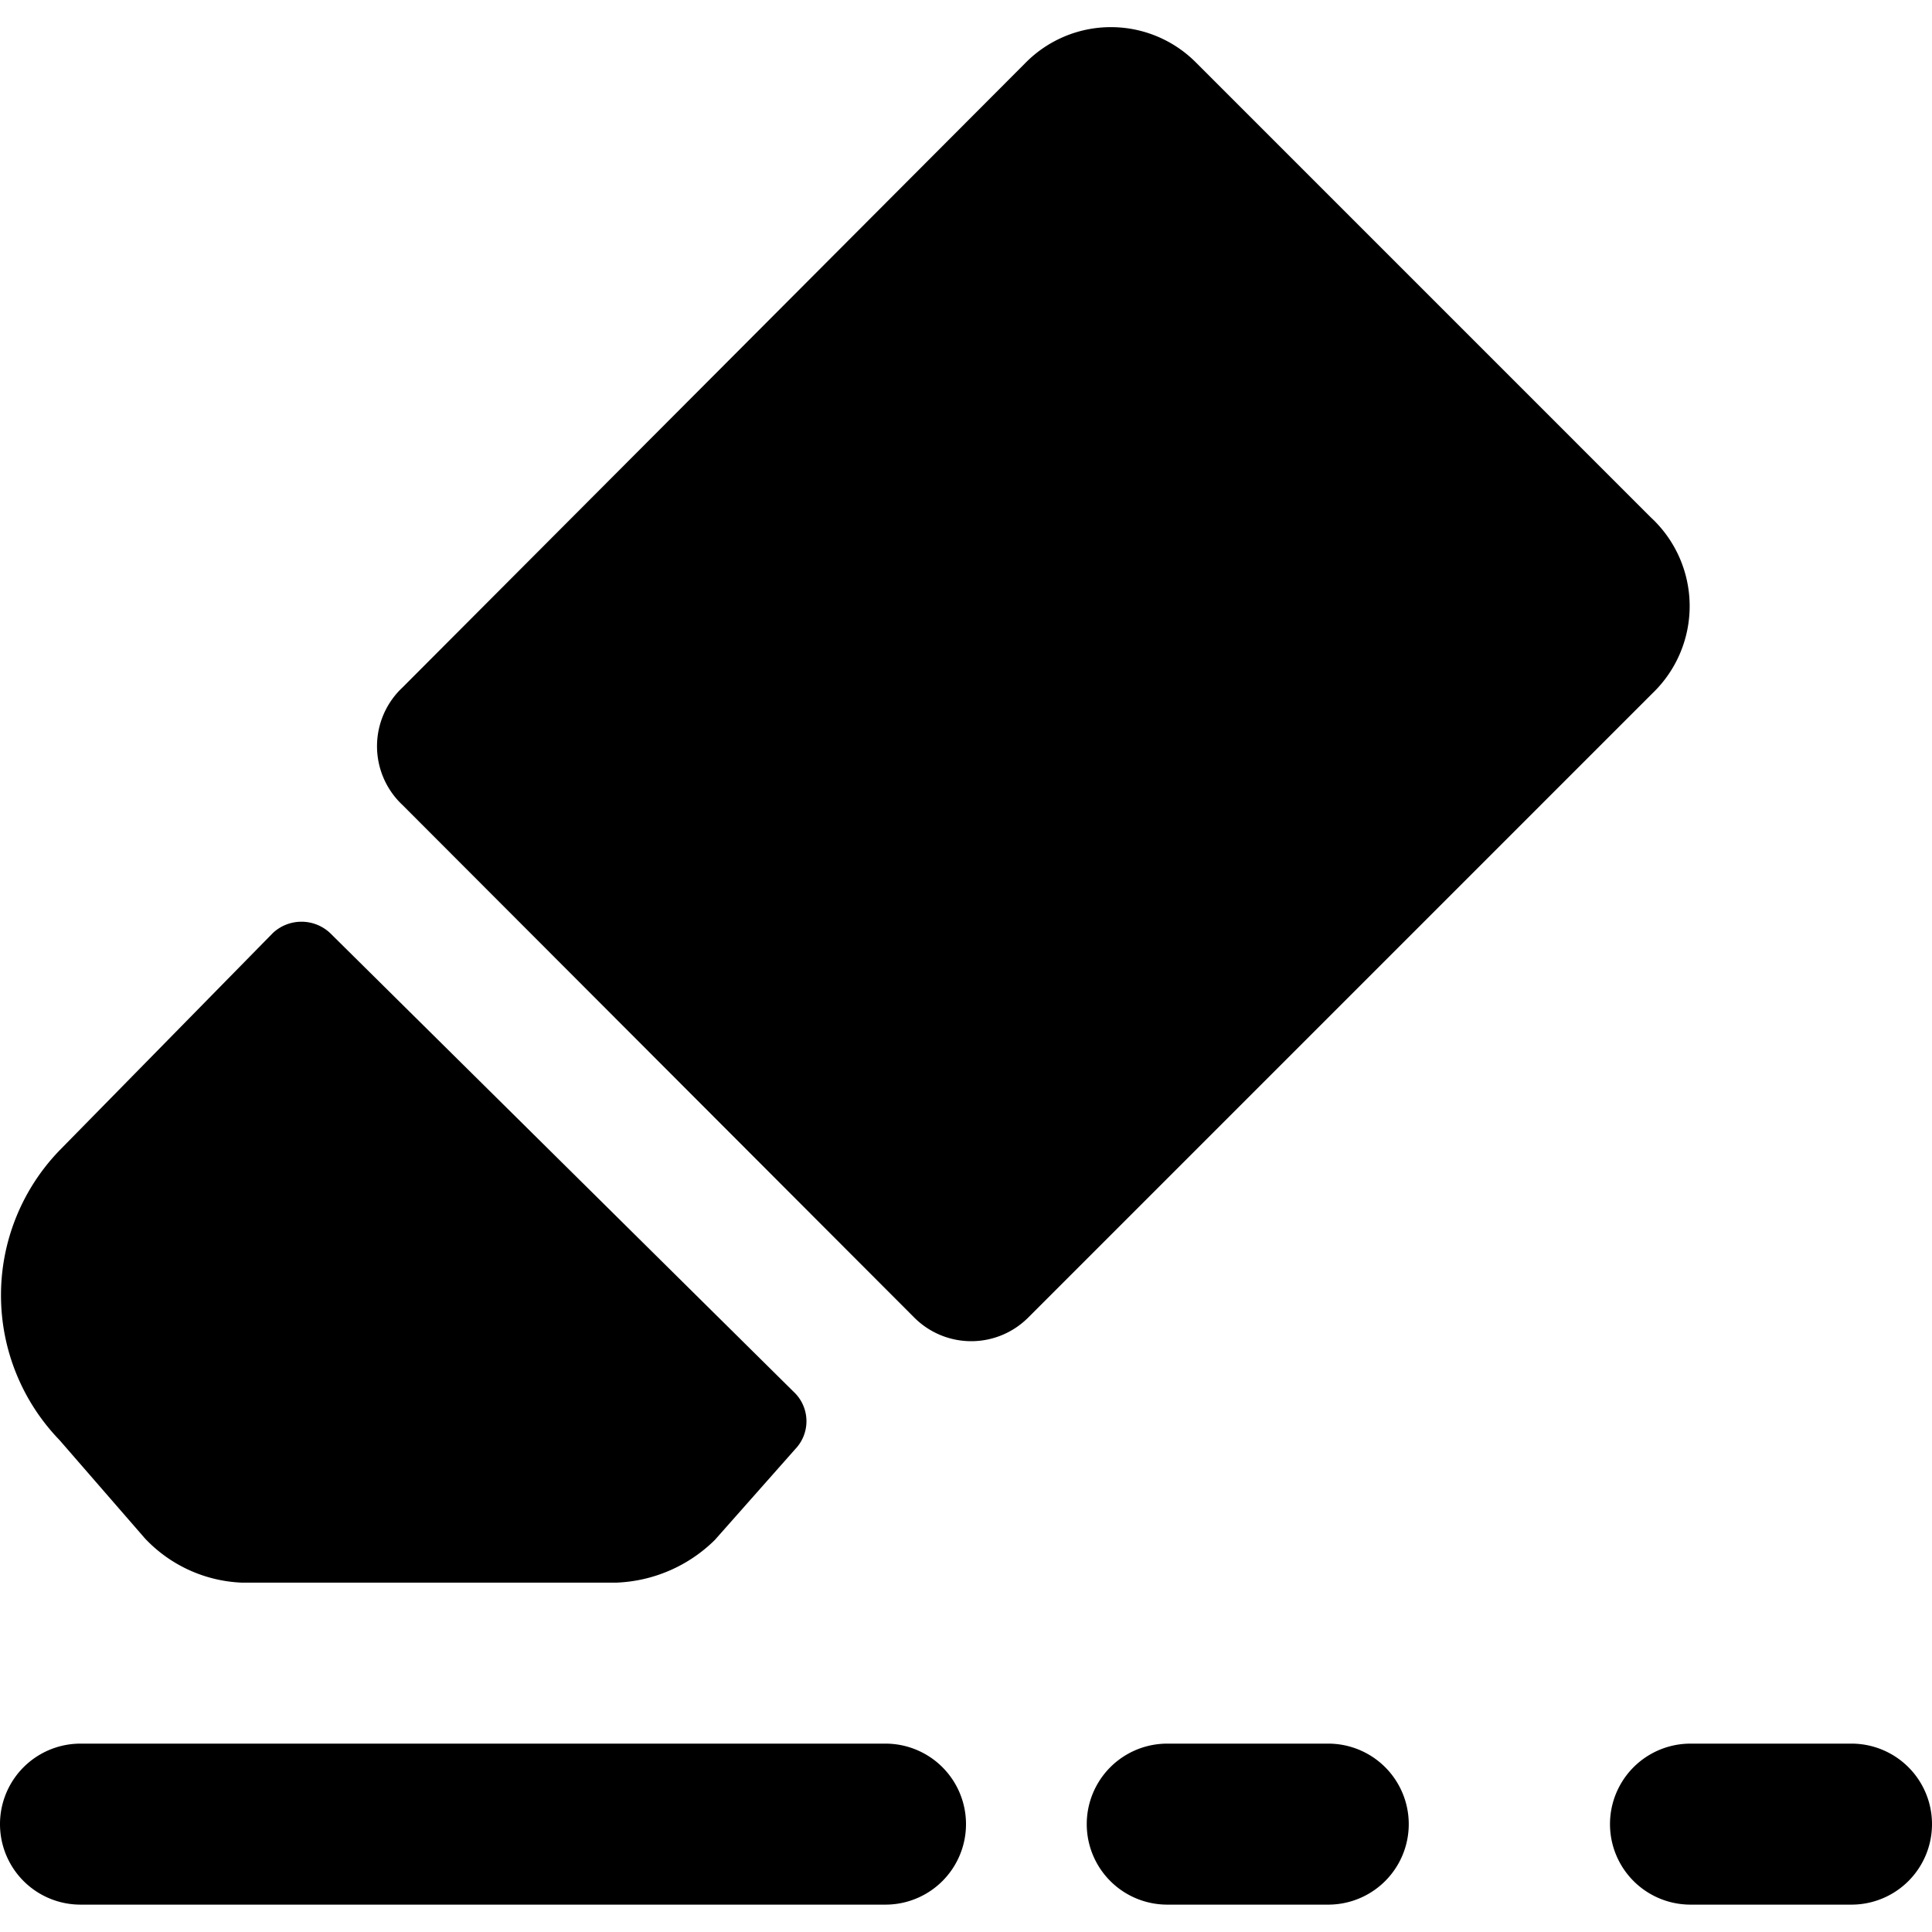 <svg xmlns="http://www.w3.org/2000/svg" viewBox="0 0 24 24"><g><path d="M11 21.66H1a1 1 0 0 0 0 2h10a1 1 0 0 0 0 -2Z" fill="#000000" stroke-width="1"></path><path d="M20.51 6.43 14.86 0.78a1.49 1.49 0 0 0 -2.12 0L5 8.54A1 1 0 0 0 5 10l6.36 6.37a1 1 0 0 0 1.41 0l7.76 -7.76a1.5 1.5 0 0 0 -0.02 -2.18Z" fill="#000000" stroke-width="1"></path><path d="M1.8 19.11a1.75 1.75 0 0 0 1.2 0.55h4.66a1.84 1.84 0 0 0 1.22 -0.53l1 -1.13a0.5 0.5 0 0 0 0 -0.69L4.1 11.59a0.52 0.52 0 0 0 -0.71 0l-2.65 2.7a2.59 2.59 0 0 0 0 3.6Z" fill="#000000" stroke-width="1"></path><path d="M16.5 21.66h-2a1 1 0 1 0 0 2h2a1 1 0 0 0 0 -2Z" fill="#000000" stroke-width="1"></path><path d="M23 21.66h-2a1 1 0 0 0 0 2h2a1 1 0 0 0 0 -2Z" fill="#000000" stroke-width="1"></path></g></svg>